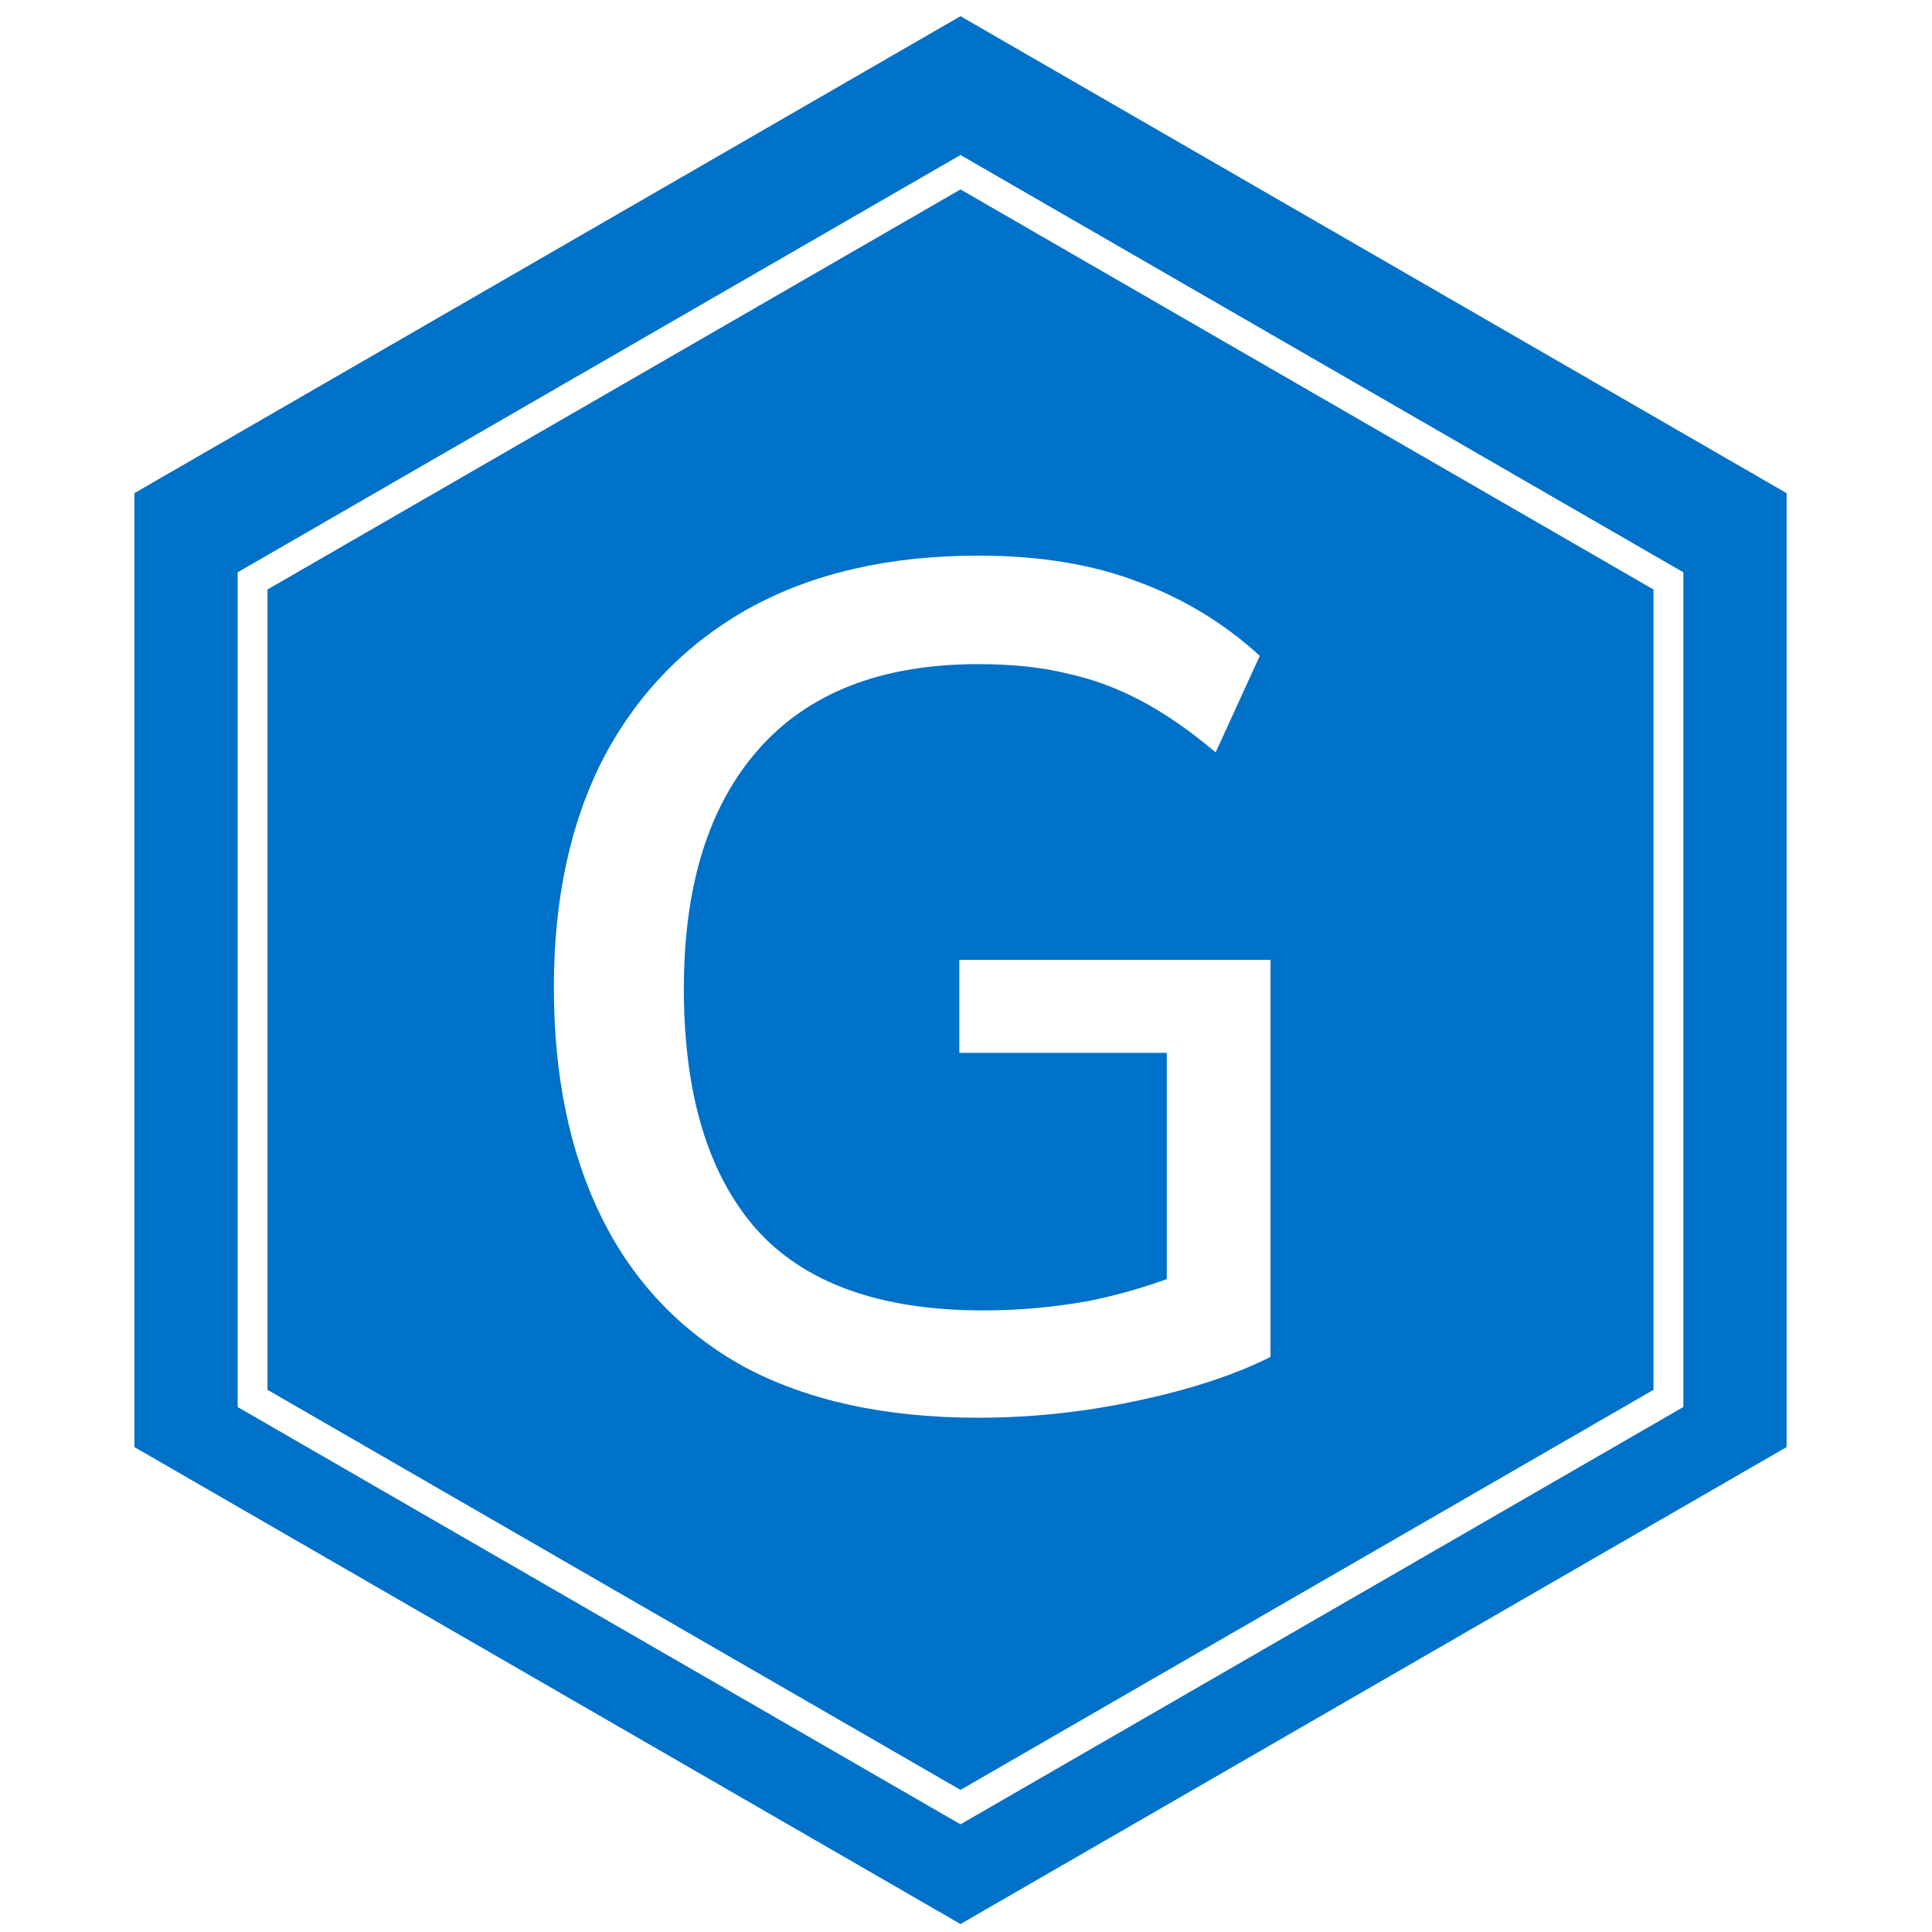 <?xml version="1.0" encoding="UTF-8" standalone="no"?>
<svg
   version="1.1"
   id="main_outline"
   x="0px"
   y="0px"
   viewBox="0 0 640 640"
   style="enable-background:new 0 0 640 640;"
   xml:space="preserve"
   xmlns="http://www.w3.org/2000/svg"
   xmlns:svg="http://www.w3.org/2000/svg"><defs
   id="defs1132"><filter
     id="filter0_d_15372_86831"
     x="-36.82"
     y="-34.281"
     width="104.02"
     height="106.461"
     filterUnits="userSpaceOnUse"
     color-interpolation-filters="sRGB"><feFlood
       flood-opacity="0"
       result="BackgroundImageFix"
       id="feFlood1211" /><feColorMatrix
       in="SourceAlpha"
       type="matrix"
       values="0 0 0 0 0 0 0 0 0 0 0 0 0 0 0 0 0 0 127 0"
       result="hardAlpha"
       id="feColorMatrix1213" /><feOffset
       id="feOffset1215" /><feGaussianBlur
       stdDeviation="23"
       id="feGaussianBlur1217" /><feComposite
       in2="hardAlpha"
       operator="out"
       id="feComposite1219" /><feColorMatrix
       type="matrix"
       values="0 0 0 0 1 0 0 0 0 1 0 0 0 0 1 0 0 0 0.67 0"
       id="feColorMatrix1221" /><feBlend
       mode="normal"
       in2="BackgroundImageFix"
       result="effect1_dropShadow_15372_86831"
       id="feBlend1223" /><feBlend
       mode="normal"
       in="SourceGraphic"
       in2="effect1_dropShadow_15372_86831"
       result="shape"
       id="feBlend1225" /></filter></defs>

<g
   style="fill:none"
   id="g1247"
   transform="matrix(19.75,0,0,19.75,2.176,-47.412)"><path
     d="m 16,2.672 13.856,8 v 16 l -13.856,8 -13.856,-8 v -16 z"
     fill="#0071c8"
     id="path1203" /><g
     filter="url(#filter0_d_15372_86831)"
     id="g1207"><path
       d="m 16.3,26.18 c -1.56,0 -2.873,-0.287 -3.94,-0.86 -1.053,-0.587 -1.847,-1.42 -2.38,-2.5 -0.533,-1.08 -0.8,-2.367 -0.8,-3.86 0,-1.493 0.28,-2.78 0.84,-3.86 0.573,-1.08 1.387,-1.913 2.44,-2.5 1.067,-0.587 2.347,-0.88 3.84,-0.88 1.027,0 1.92,0.147 2.68,0.44 0.76,0.28 1.44,0.693 2.04,1.24 l -0.74,1.62 c -0.427,-0.36 -0.84,-0.647 -1.24,-0.86 -0.4,-0.213 -0.813,-0.367 -1.24,-0.46 -0.427,-0.107 -0.927,-0.16 -1.5,-0.16 -1.613,0 -2.84,0.473 -3.68,1.42 -0.84,0.947 -1.26,2.287 -1.26,4.02 0,1.76 0.4,3.1 1.2,4.02 0.813,0.92 2.087,1.38 3.82,1.38 0.6,0 1.193,-0.053 1.78,-0.16 0.587,-0.12 1.153,-0.293 1.7,-0.52 l -0.4,0.98 V 20.06 H 15.98 V 18.5 h 5.22 v 6.66 c -0.613,0.307 -1.367,0.553 -2.26,0.74 -0.88,0.187 -1.76,0.28 -2.64,0.28 z"
       fill="#ffffff"
       id="path1205" /></g><path
     d="M 4.126,12.144 16,5.289 27.874,12.144 V 25.856 L 16,32.711 4.126,25.856 Z"
     stroke="#ffffff"
     stroke-width="0.5"
     id="path1209" /></g></svg>
